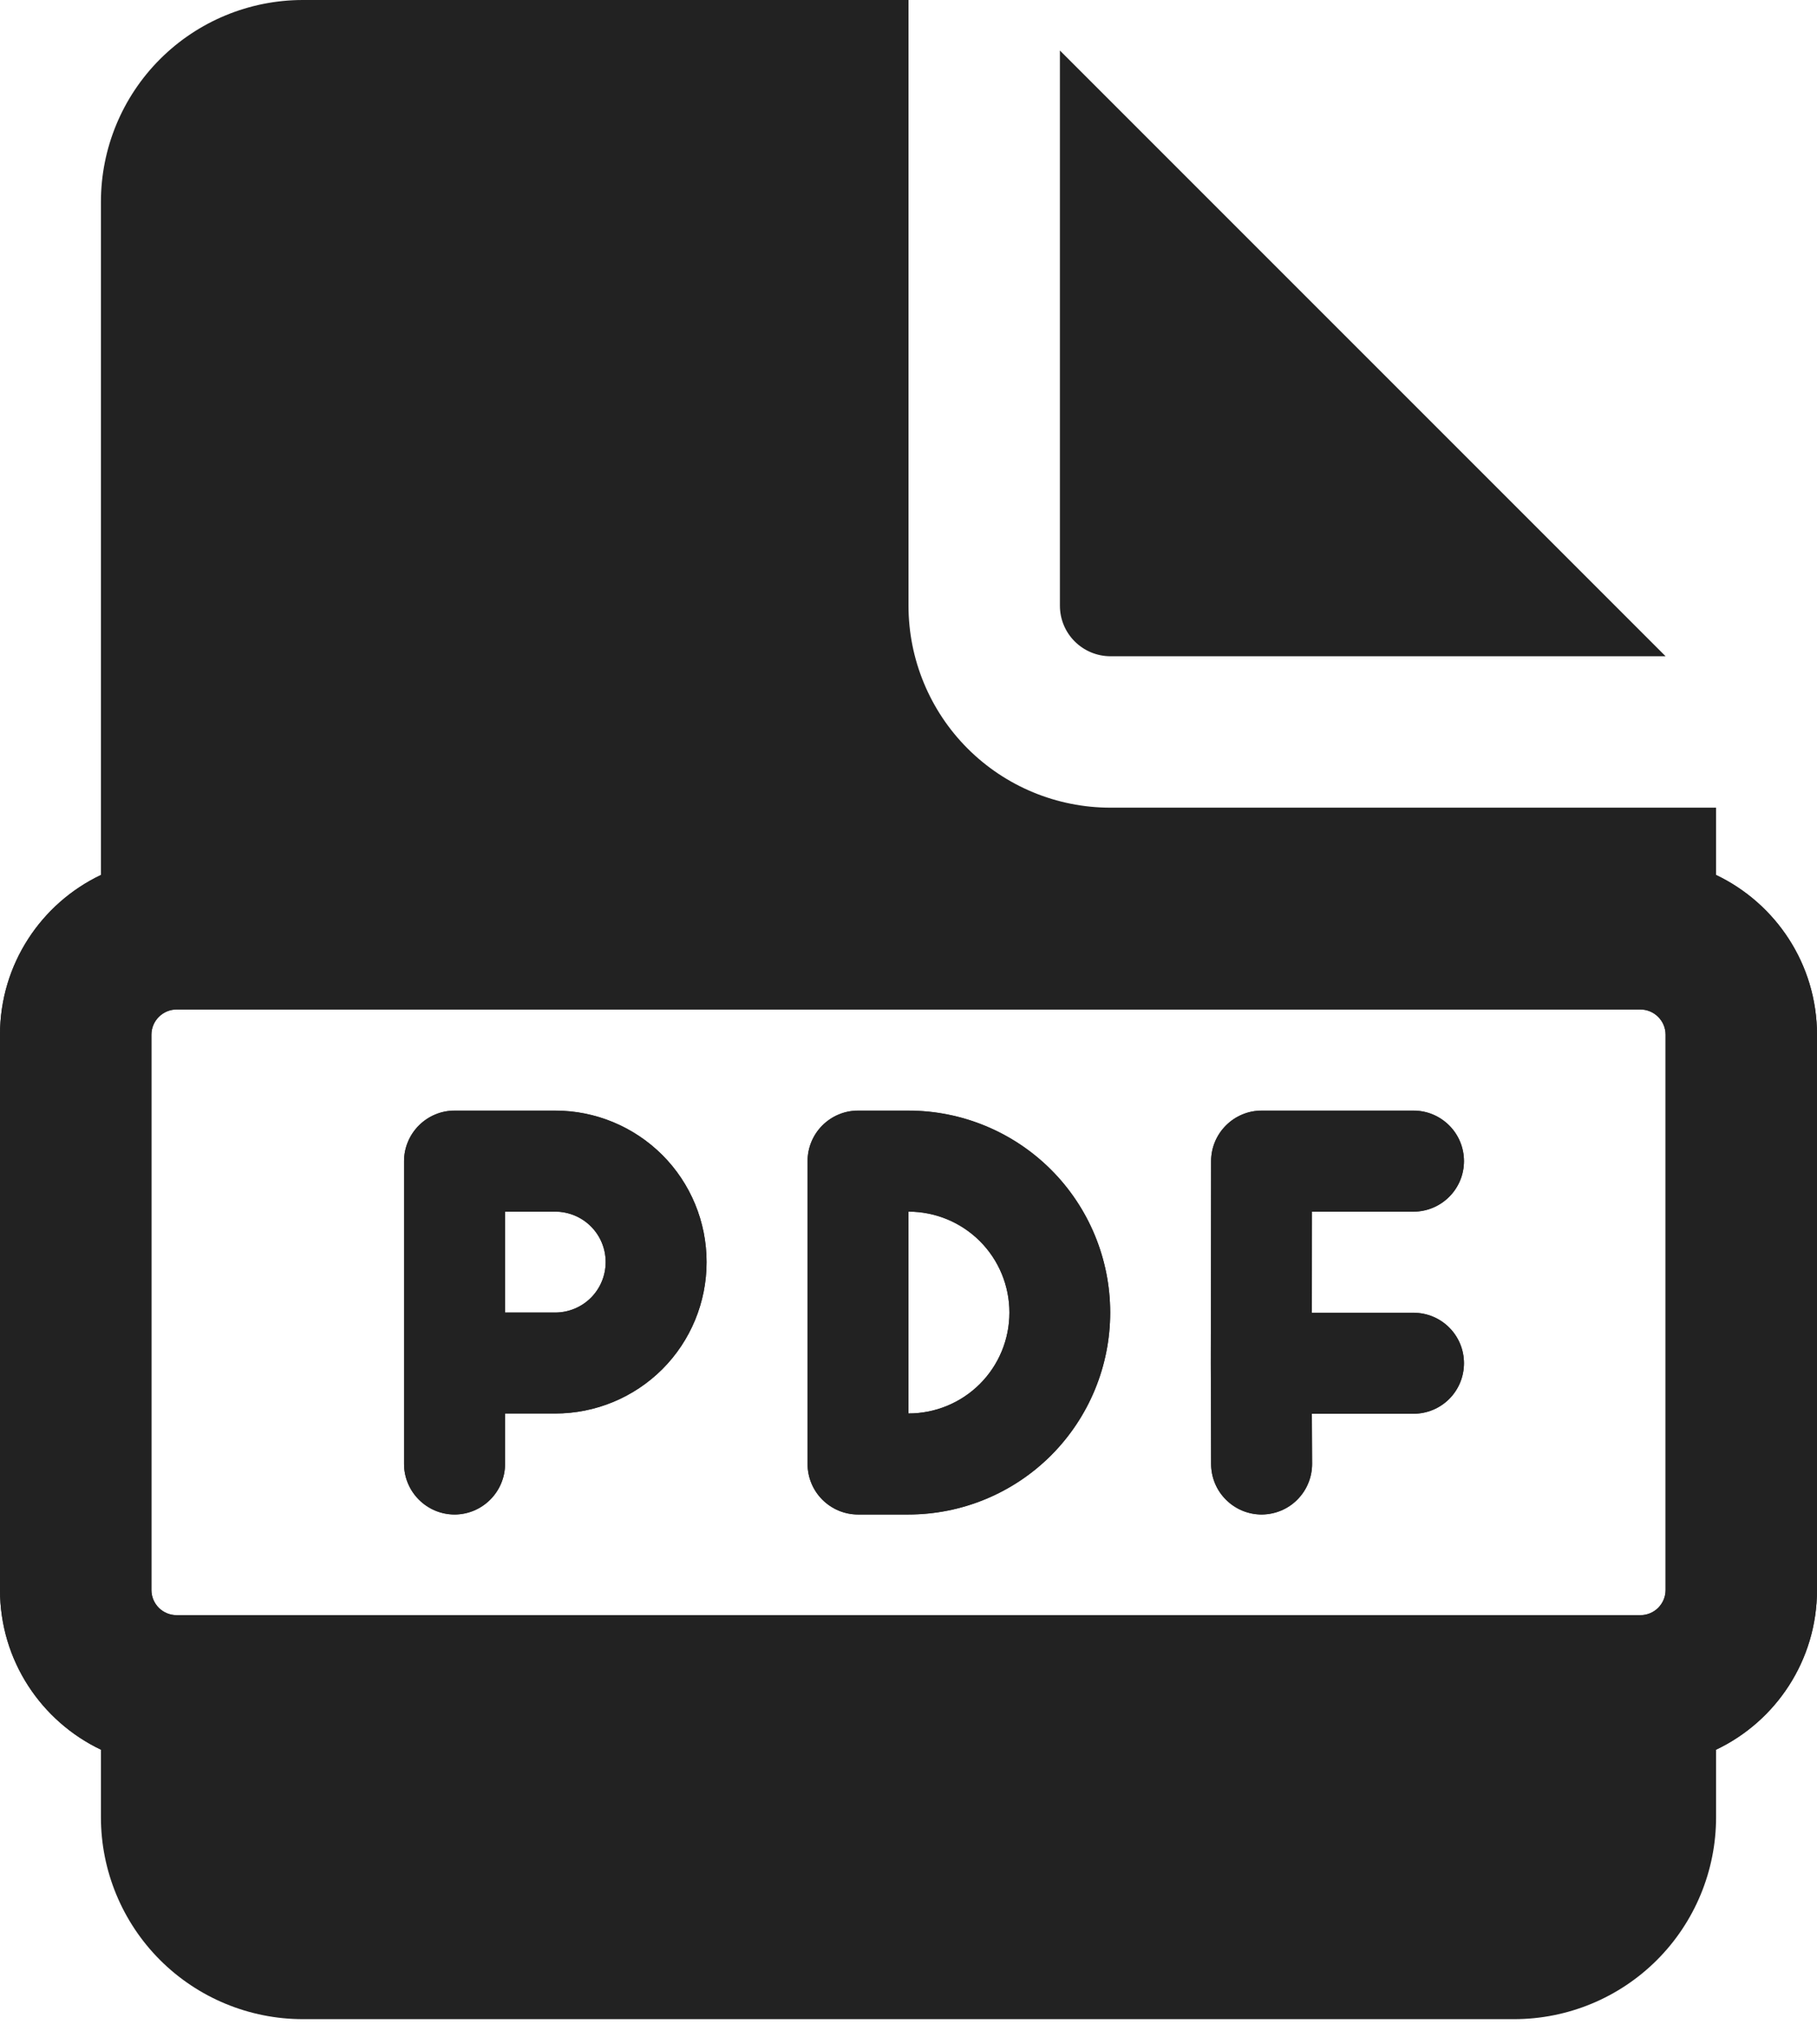 <?xml version="1.0" encoding="UTF-8"?> <svg xmlns="http://www.w3.org/2000/svg" width="24" height="27" viewBox="0 0 24 27" fill="none"><path d="M6.004 14.669C5.827 14.669 5.658 14.74 5.533 14.865C5.408 14.99 5.337 15.159 5.337 15.336V19.336C5.337 19.513 5.408 19.682 5.533 19.807C5.658 19.932 5.827 20.003 6.004 20.003C6.181 20.003 6.35 19.932 6.475 19.807C6.6 19.682 6.671 19.513 6.671 19.336V18.669H7.333C7.864 18.669 8.372 18.459 8.748 18.084C9.123 17.709 9.333 17.2 9.333 16.669C9.333 16.139 9.123 15.63 8.748 15.255C8.372 14.88 7.864 14.669 7.333 14.669H6.004ZM7.333 17.336H6.671V16.003H7.333C7.51 16.003 7.68 16.073 7.805 16.198C7.93 16.323 8 16.492 8 16.669C8 16.846 7.93 17.016 7.805 17.141C7.68 17.266 7.51 17.336 7.333 17.336ZM15.997 15.336C15.997 15.159 16.068 14.99 16.193 14.865C16.318 14.74 16.487 14.669 16.664 14.669H18.671C18.848 14.669 19.017 14.74 19.142 14.865C19.267 14.99 19.337 15.159 19.337 15.336C19.337 15.513 19.267 15.682 19.142 15.807C19.017 15.932 18.848 16.003 18.671 16.003H17.329L17.328 17.339H18.671C18.848 17.339 19.017 17.409 19.142 17.534C19.267 17.659 19.337 17.828 19.337 18.005C19.337 18.182 19.267 18.352 19.142 18.477C19.017 18.602 18.848 18.672 18.671 18.672H17.328L17.331 19.335C17.331 19.422 17.314 19.509 17.28 19.59C17.247 19.671 17.198 19.744 17.136 19.806C17.012 19.932 16.842 20.002 16.665 20.003C16.488 20.003 16.319 19.933 16.194 19.808C16.068 19.684 15.998 19.514 15.997 19.337L15.993 18.007V18.004L15.997 15.336ZM11.333 14.669H11.997C12.705 14.669 13.383 14.95 13.883 15.45C14.383 15.95 14.664 16.629 14.664 17.336C14.664 18.043 14.383 18.721 13.883 19.222C13.383 19.722 12.705 20.003 11.997 20.003H11.333C11.156 20.003 10.987 19.932 10.862 19.807C10.737 19.682 10.667 19.513 10.667 19.336V15.336C10.667 15.159 10.737 14.99 10.862 14.865C10.987 14.74 11.156 14.669 11.333 14.669ZM12 18.669C12.354 18.669 12.693 18.529 12.943 18.279C13.193 18.029 13.333 17.69 13.333 17.336C13.333 16.982 13.193 16.643 12.943 16.393C12.693 16.143 12.354 16.003 12 16.003V18.669ZM12 8V0H4C3.293 0 2.614 0.281 2.114 0.781C1.614 1.281 1.333 1.959 1.333 2.667V11.557C0.545 11.932 0 12.736 0 13.667V21C0 21.931 0.545 22.733 1.333 23.109V24C1.333 24.707 1.614 25.386 2.114 25.886C2.614 26.386 3.293 26.667 4 26.667H20C20.707 26.667 21.386 26.386 21.886 25.886C22.386 25.386 22.667 24.707 22.667 24V23.109C23.455 22.735 24 21.931 24 21V13.667C24 12.736 23.455 11.933 22.667 11.557V10.667H14.667C13.959 10.667 13.281 10.386 12.781 9.886C12.281 9.386 12 8.707 12 8ZM2.333 13.333H21.667C21.755 13.333 21.84 13.368 21.902 13.431C21.965 13.493 22 13.578 22 13.667V21C22 21.088 21.965 21.173 21.902 21.236C21.84 21.298 21.755 21.333 21.667 21.333H2.333C2.245 21.333 2.16 21.298 2.098 21.236C2.035 21.173 2 21.088 2 21V13.667C2 13.578 2.035 13.493 2.098 13.431C2.16 13.368 2.245 13.333 2.333 13.333ZM14 8V0.667L22 8.667H14.667C14.49 8.667 14.32 8.596 14.195 8.471C14.07 8.346 14 8.177 14 8Z" fill="#222222"></path><path d="M6.004 14.667C5.827 14.667 5.658 14.738 5.533 14.863C5.408 14.988 5.337 15.157 5.337 15.334V19.334C5.337 19.511 5.408 19.68 5.533 19.805C5.658 19.93 5.827 20.001 6.004 20.001C6.181 20.001 6.35 19.93 6.475 19.805C6.6 19.68 6.671 19.511 6.671 19.334V18.667H7.333C7.864 18.667 8.372 18.457 8.748 18.082C9.123 17.706 9.333 17.198 9.333 16.667C9.333 16.137 9.123 15.628 8.748 15.253C8.372 14.878 7.864 14.667 7.333 14.667H6.004ZM7.333 17.334H6.671V16.001H7.333C7.51 16.001 7.68 16.071 7.805 16.196C7.93 16.321 8 16.491 8 16.667C8 16.844 7.93 17.014 7.805 17.139C7.68 17.264 7.51 17.334 7.333 17.334ZM15.997 15.334C15.997 15.157 16.068 14.988 16.193 14.863C16.318 14.738 16.487 14.667 16.664 14.667H18.671C18.848 14.667 19.017 14.738 19.142 14.863C19.267 14.988 19.337 15.157 19.337 15.334C19.337 15.511 19.267 15.68 19.142 15.805C19.017 15.93 18.848 16.001 18.671 16.001H17.329L17.328 17.337H18.671C18.848 17.337 19.017 17.407 19.142 17.532C19.267 17.657 19.337 17.826 19.337 18.003C19.337 18.18 19.267 18.35 19.142 18.475C19.017 18.6 18.848 18.67 18.671 18.67H17.328L17.331 19.333C17.331 19.42 17.314 19.507 17.28 19.588C17.247 19.669 17.198 19.742 17.136 19.805C17.012 19.93 16.842 20 16.665 20.001C16.488 20.001 16.319 19.931 16.194 19.806C16.068 19.682 15.998 19.512 15.997 19.335L15.993 18.004V18.002L15.997 15.334ZM11.333 14.667H11.997C12.705 14.667 13.383 14.948 13.883 15.448C14.383 15.948 14.664 16.627 14.664 17.334C14.664 18.041 14.383 18.72 13.883 19.22C13.383 19.72 12.705 20.001 11.997 20.001H11.333C11.156 20.001 10.987 19.93 10.862 19.805C10.737 19.68 10.667 19.511 10.667 19.334V15.334C10.667 15.157 10.737 14.988 10.862 14.863C10.987 14.738 11.156 14.667 11.333 14.667ZM12 18.667C12.354 18.667 12.693 18.527 12.943 18.277C13.193 18.027 13.333 17.688 13.333 17.334C13.333 16.98 13.193 16.641 12.943 16.391C12.693 16.141 12.354 16.001 12 16.001V18.667ZM12.434 11.555L4 11.555C3.293 11.555 2.769 11.555 2.098 11.555C1.583 11.555 2.235 11.555 1.333 11.555C0.545 11.93 0 12.734 0 13.665V20.998C0 21.929 0.545 22.731 1.333 23.107C2.098 23.107 1.529 23.107 2.098 23.107C2.667 23.107 3.293 23.107 4 23.107H20C20.707 23.107 20.567 23.107 21.496 23.107C22.425 23.107 22 23.107 22.667 23.107C23.455 22.733 24 21.929 24 20.998V13.665C24 12.734 23.455 11.931 22.667 11.555L16.421 11.555C15.714 11.555 15.502 11.555 14.667 11.555C14.079 11.555 13.56 11.555 12.434 11.555ZM2.333 13.331H21.667C21.755 13.331 21.84 13.367 21.902 13.429C21.965 13.492 22 13.576 22 13.665V20.998C22 21.086 21.965 21.171 21.902 21.234C21.84 21.296 21.755 21.331 21.667 21.331H2.333C2.245 21.331 2.16 21.296 2.098 21.234C2.035 21.171 2 21.086 2 20.998V13.665C2 13.576 2.035 13.492 2.098 13.429C2.16 13.367 2.245 13.331 2.333 13.331Z" fill="#222222"></path></svg> 